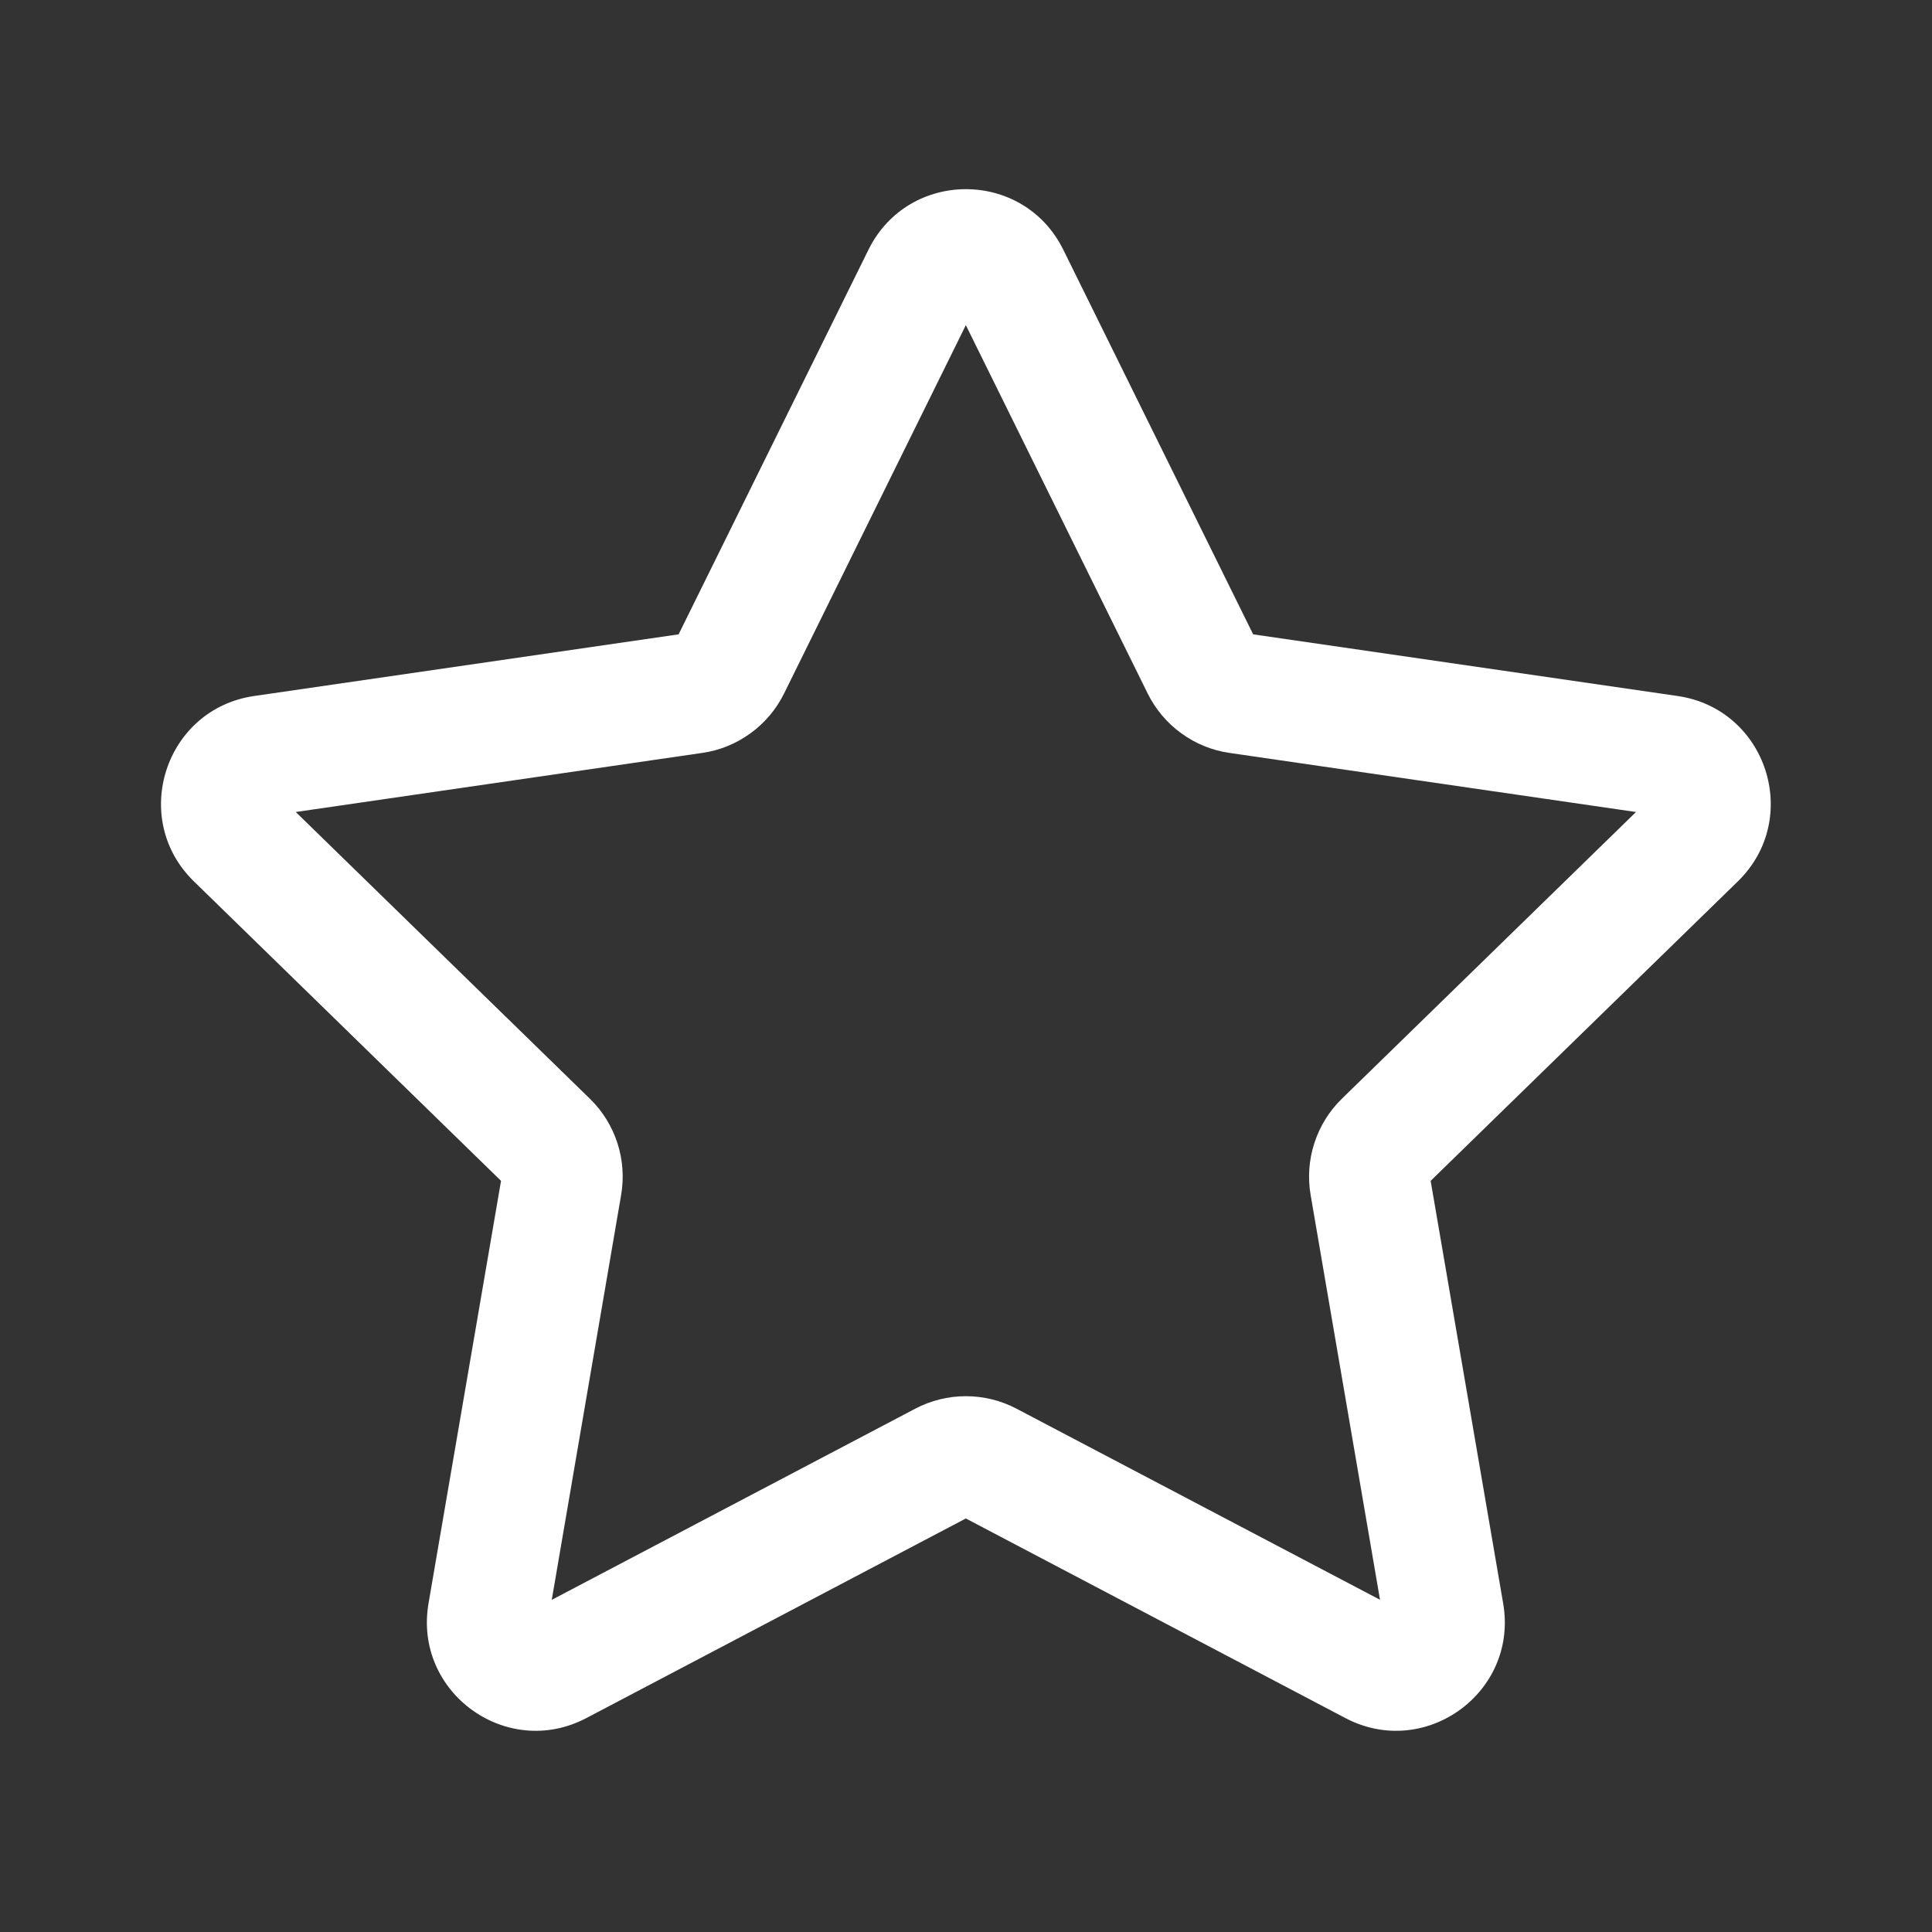 <svg width="24" height="24" viewBox="0 0 24 24" fill="none" xmlns="http://www.w3.org/2000/svg">
<rect x="0" y="0" width="24" height="24" fill="#333333" stroke="none"/>
<path d="M10.788 3.103C11.283 2.099 12.714 2.099 13.209 3.103L15.567 7.88L20.84 8.646C21.947 8.807 22.389 10.168 21.588 10.949L17.772 14.669L18.673 19.919C18.863 21.022 17.705 21.863 16.714 21.343L11.998 18.863L7.283 21.343C6.293 21.863 5.135 21.023 5.323 19.919L6.224 14.669L2.409 10.949C1.608 10.169 2.05 8.807 3.157 8.646L8.43 7.88L10.788 3.103ZM11.998 4.039L9.74 8.615C9.643 8.811 9.5 8.981 9.323 9.109C9.146 9.238 8.941 9.322 8.724 9.353L3.674 10.087L7.328 13.649C7.646 13.959 7.791 14.406 7.716 14.844L6.854 19.874L11.37 17.499C11.564 17.397 11.78 17.344 11.998 17.344C12.217 17.344 12.433 17.397 12.627 17.499L17.143 19.873L16.281 14.844C16.244 14.628 16.26 14.407 16.328 14.199C16.395 13.991 16.512 13.802 16.669 13.649L20.323 10.087L15.273 9.353C15.057 9.322 14.851 9.238 14.674 9.109C14.497 8.981 14.354 8.811 14.257 8.615L11.998 4.039Z" fill="white"/>
</svg>
